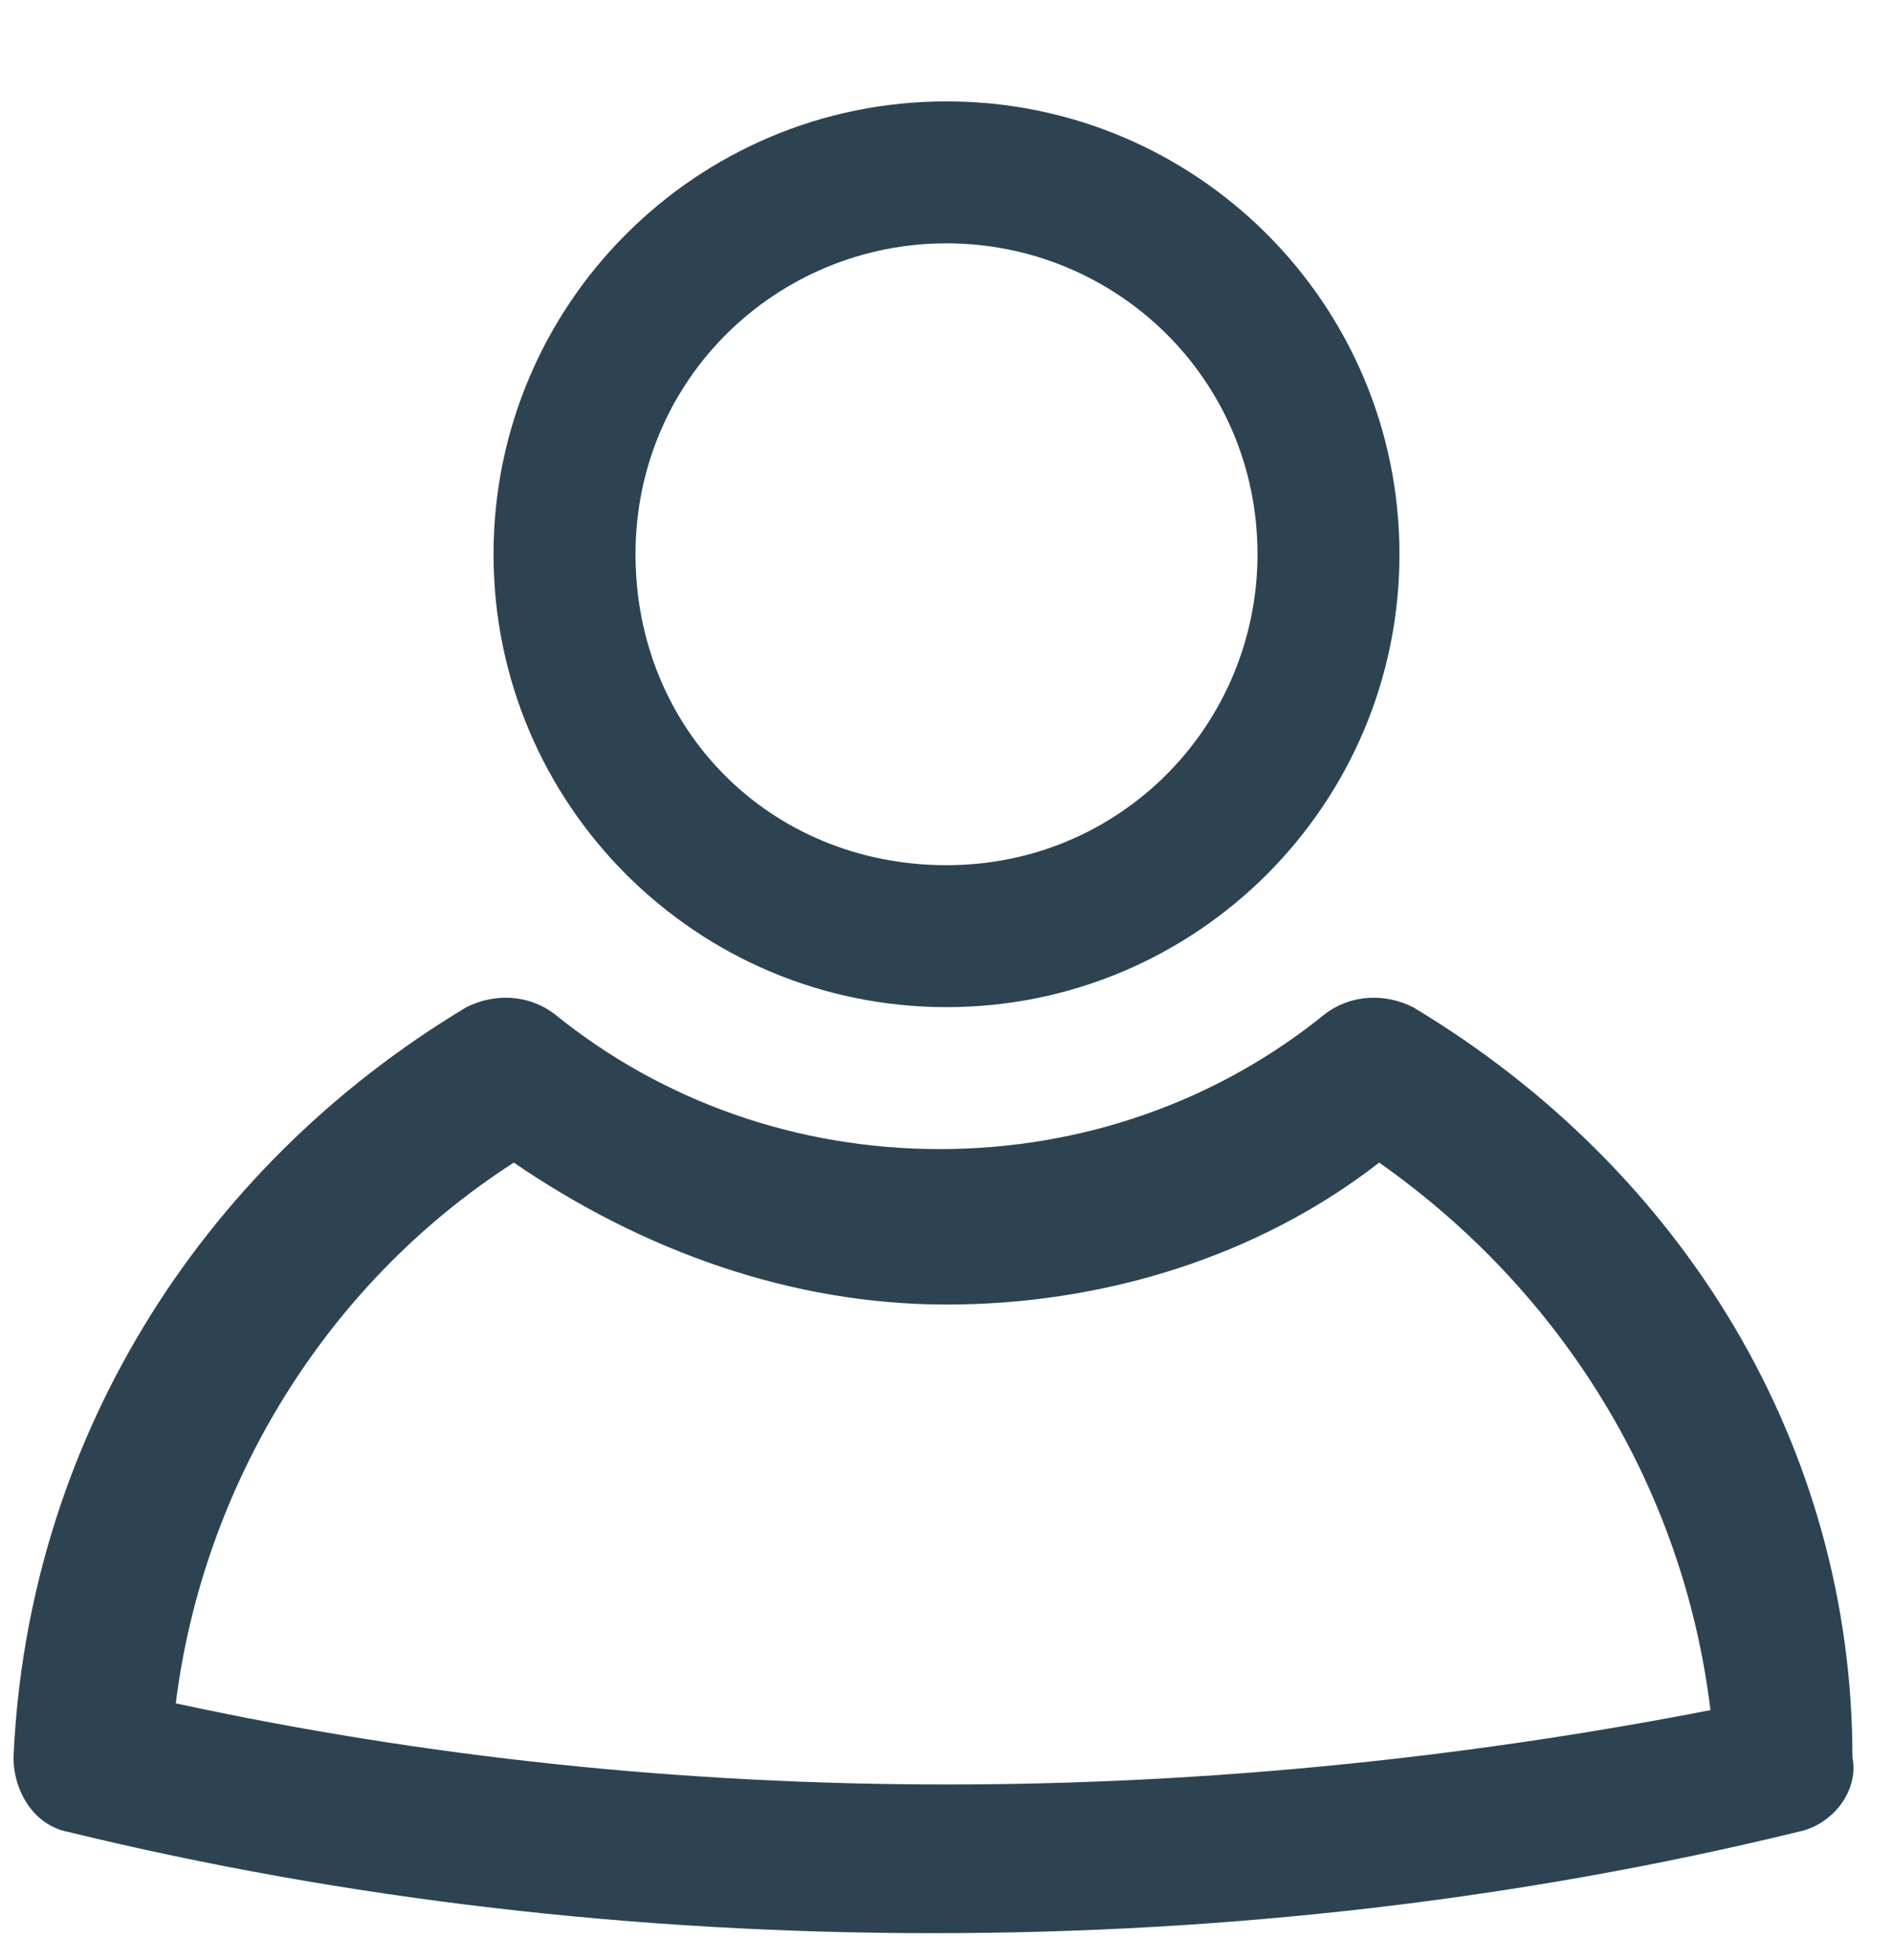 <?xml version="1.0" encoding="utf-8"?>
<!-- Generator: Adobe Illustrator 19.0.0, SVG Export Plug-In . SVG Version: 6.00 Build 0)  -->
<svg version="1.1" id="Layer_1" xmlns="http://www.w3.org/2000/svg" xmlns:xlink="http://www.w3.org/1999/xlink" x="0px" y="0px"
	 width="28px" height="29px" viewBox="-116 8 28 29" style="enable-background:new -116 8 28 29;" xml:space="preserve">
<style type="text/css">
	.st0{fill:#2D4352;}
</style>
<g id="XMLID_5_">
	<path class="st0" d="M-95.1,22.9c-0.4-0.2-0.9-0.2-1.3,0.1c-1.6,1.3-3.6,2-5.7,2s-4.1-0.7-5.7-2c-0.4-0.3-0.9-0.3-1.3-0.1
		c-4,2.4-6.5,6.5-6.7,11.1c0,0.5,0.3,1,0.8,1.1c4.1,1,8.4,1.5,12.8,1.5c4.4,0,8.7-0.5,12.8-1.5c0.5-0.1,0.9-0.6,0.8-1.1
		C-88.6,29.4-91.1,25.3-95.1,22.9z M-102,34.4c-3.9,0-7.7-0.4-11.4-1.2c0.4-3.2,2.2-6.2,5-8c1.9,1.3,4.1,2.1,6.4,2.1
		s4.6-0.7,6.4-2.1c2.7,1.9,4.5,4.8,4.9,8.1C-94.3,34-98.1,34.4-102,34.4z"/>
	<path class="st0" d="M-102,22.9c3.7,0,6.7-3,6.7-6.7s-3-6.7-6.7-6.7s-6.7,3-6.7,6.7S-105.7,22.9-102,22.9z M-102,11.6
		c2.5,0,4.6,2,4.6,4.6c0,2.5-2,4.6-4.6,4.6s-4.6-2-4.6-4.6S-104.5,11.6-102,11.6z"/>
</g>
</svg>
